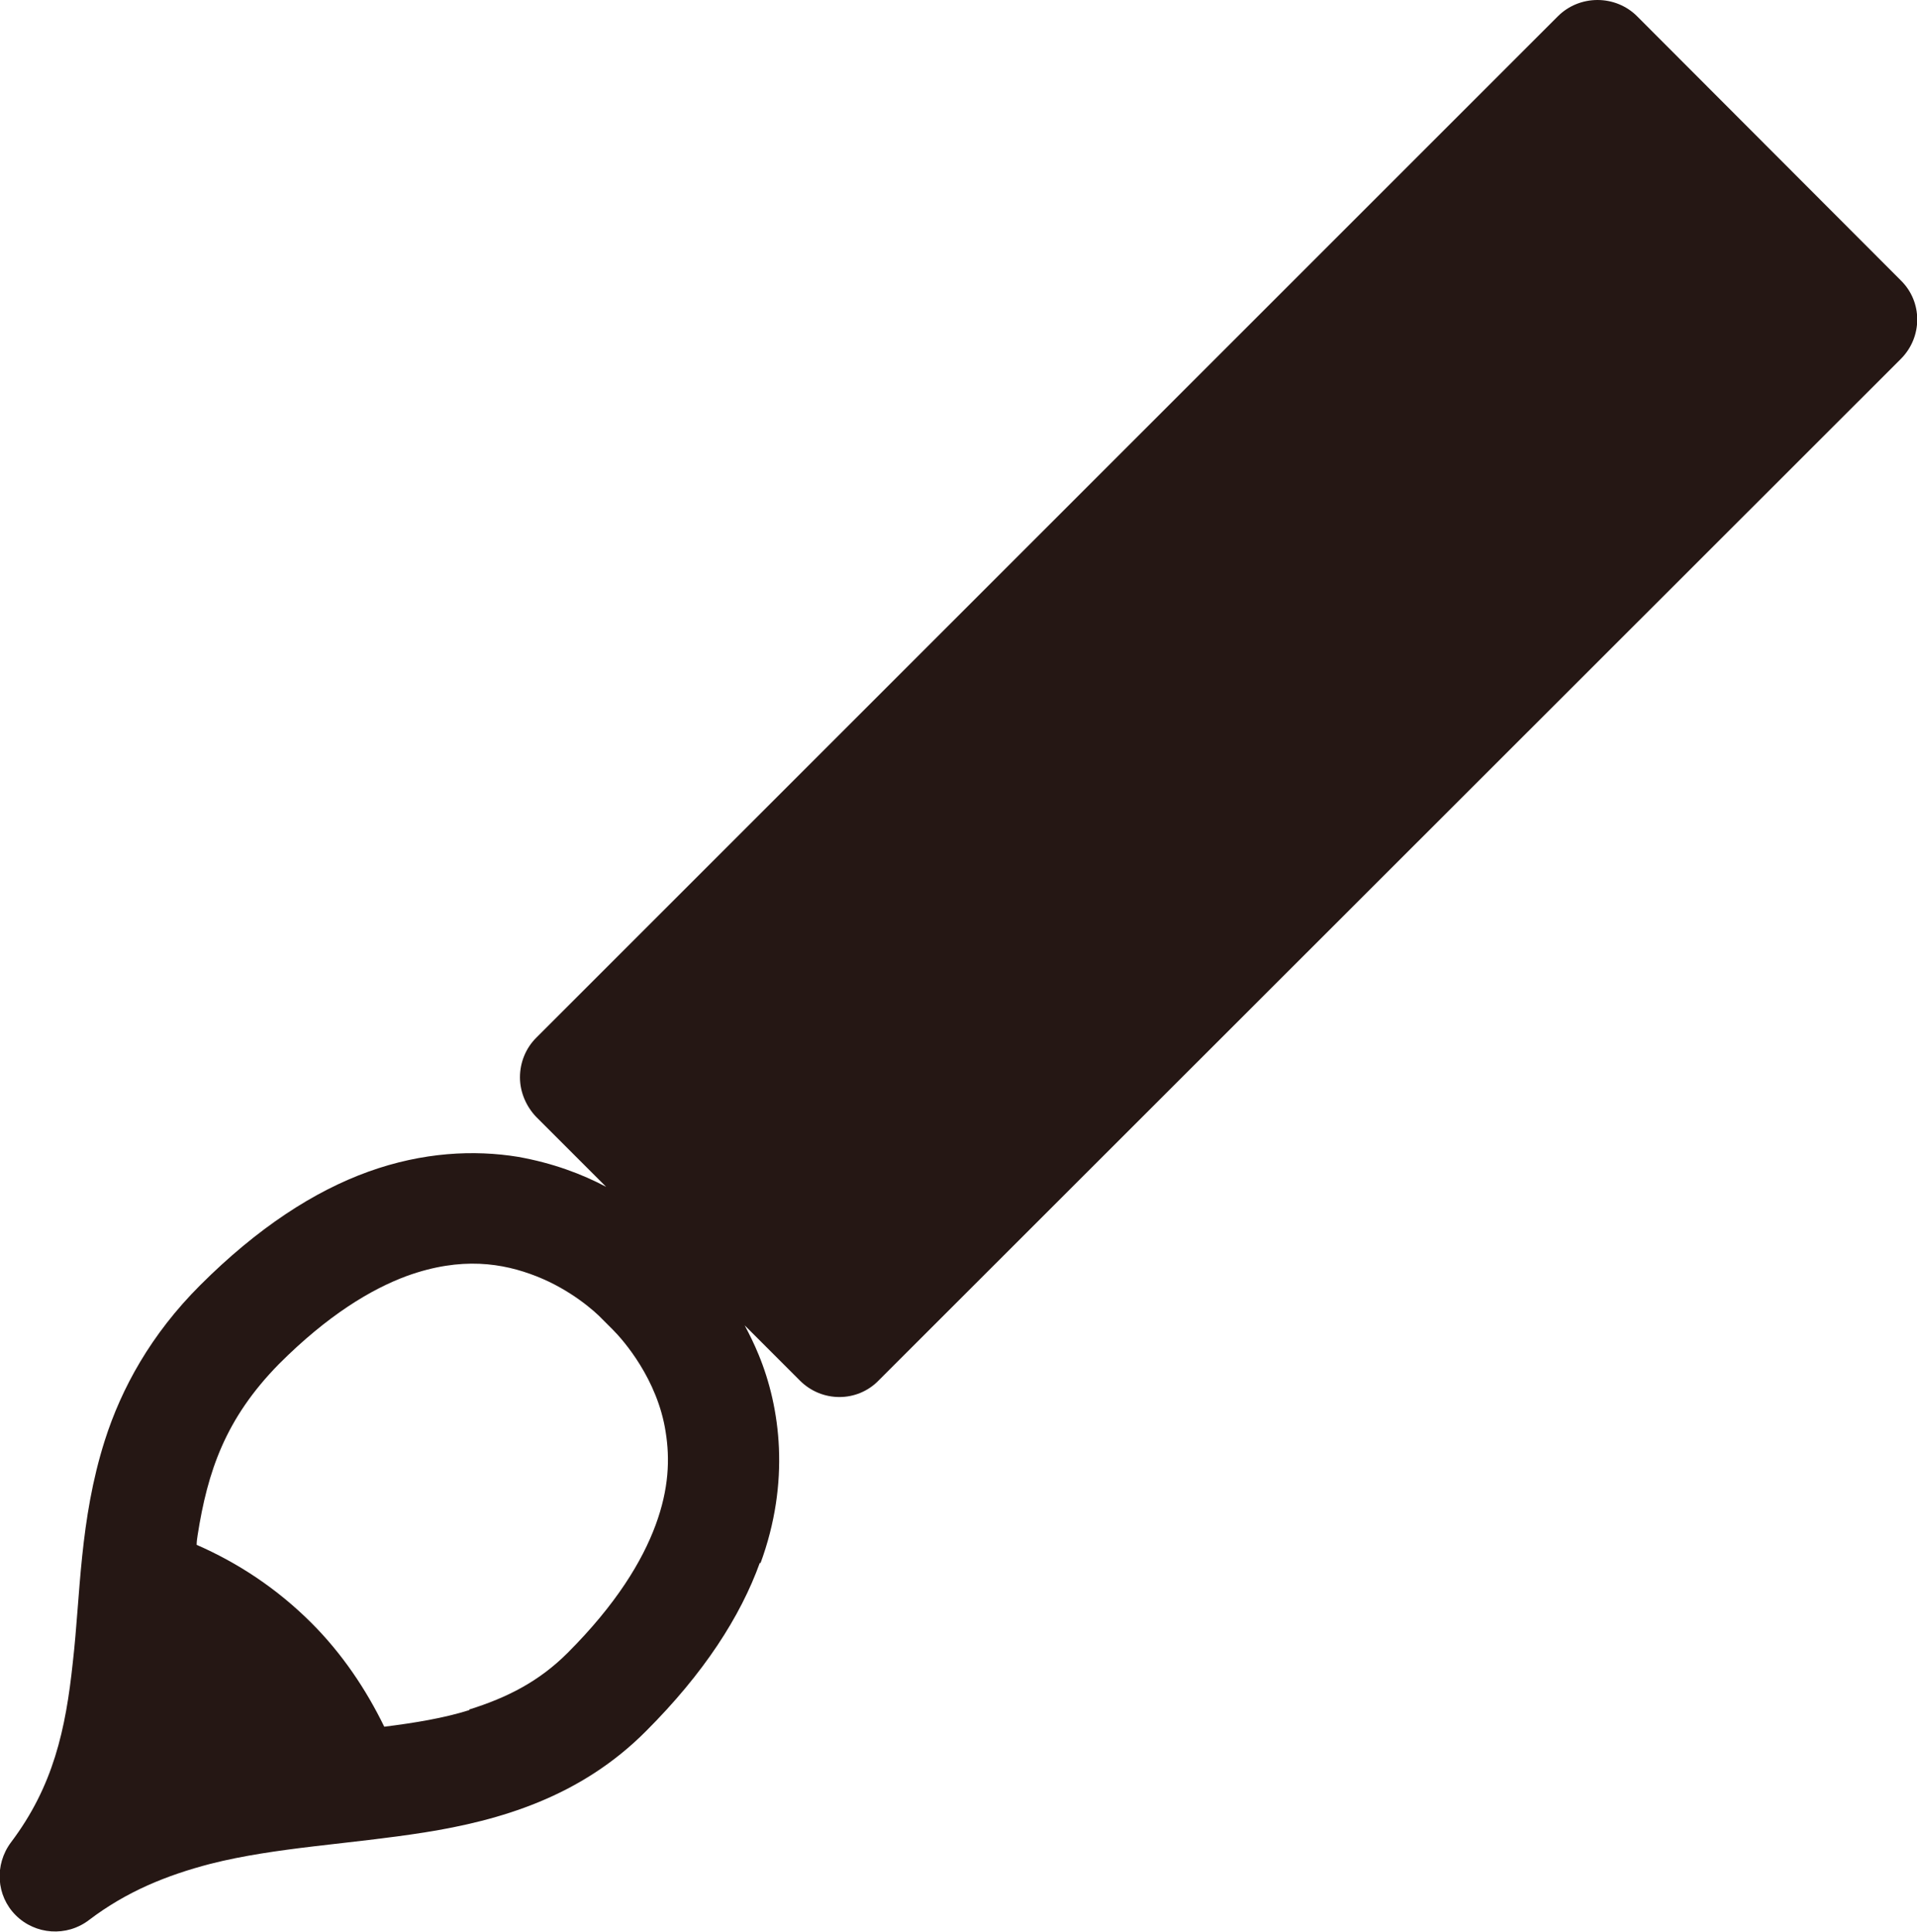 <?xml version="1.0" encoding="UTF-8"?>
<svg id="Layer_2" data-name="Layer 2" xmlns="http://www.w3.org/2000/svg" viewBox="0 0 40.26 40.59">
  <defs>
    <style>
      .cls-1 {
        fill: #251714;
        stroke-width: 0px;
      }
    </style>
  </defs>
  <g id="_レイヤー_1" data-name="レイヤー 1">
    <path class="cls-1" d="M9.86,35.92c-.54.17-1.15.27-1.79.35-.38-.78-.88-1.53-1.53-2.18-.72-.72-1.54-1.26-2.41-1.64,0-.07.01-.13.02-.2.21-1.34.58-2.45,1.71-3.6,1.02-1.02,1.93-1.57,2.69-1.85,1.14-.41,2.01-.27,2.72.01.71.28,1.22.73,1.38.9l.05.05h0s.12.12.12.12h0l.05.05c.22.22.94,1.04,1.11,2.15.09.56.07,1.19-.21,1.95-.28.76-.83,1.67-1.85,2.69-.6.6-1.27.94-2.07,1.19h0ZM15.97,32.84c.63-1.71.42-3.28-.04-4.39-.09-.22-.19-.42-.29-.61l1.16,1.16c.46.46,1.2.46,1.65,0L39.92,7.54c.46-.46.46-1.2,0-1.65L34.38.34C34.16.12,33.86,0,33.55,0c-.31,0-.61.12-.83.34L11.26,21.8c-.22.22-.34.52-.34.83,0,.31.13.61.34.83l1.47,1.47c-.51-.27-1.12-.5-1.85-.63-.92-.15-2-.1-3.14.31-1.14.41-2.33,1.18-3.54,2.39-1.03,1.03-1.65,2.16-2,3.26-.53,1.67-.51,3.25-.67,4.65-.15,1.42-.41,2.61-1.3,3.79-.35.47-.31,1.12.1,1.53.41.41,1.07.46,1.54.1.79-.6,1.63-.94,2.55-1.18,1.38-.35,2.92-.41,4.5-.66,1.57-.25,3.27-.74,4.65-2.13,1.21-1.21,1.98-2.4,2.39-3.54h0Z"/>
  </g>
</svg>